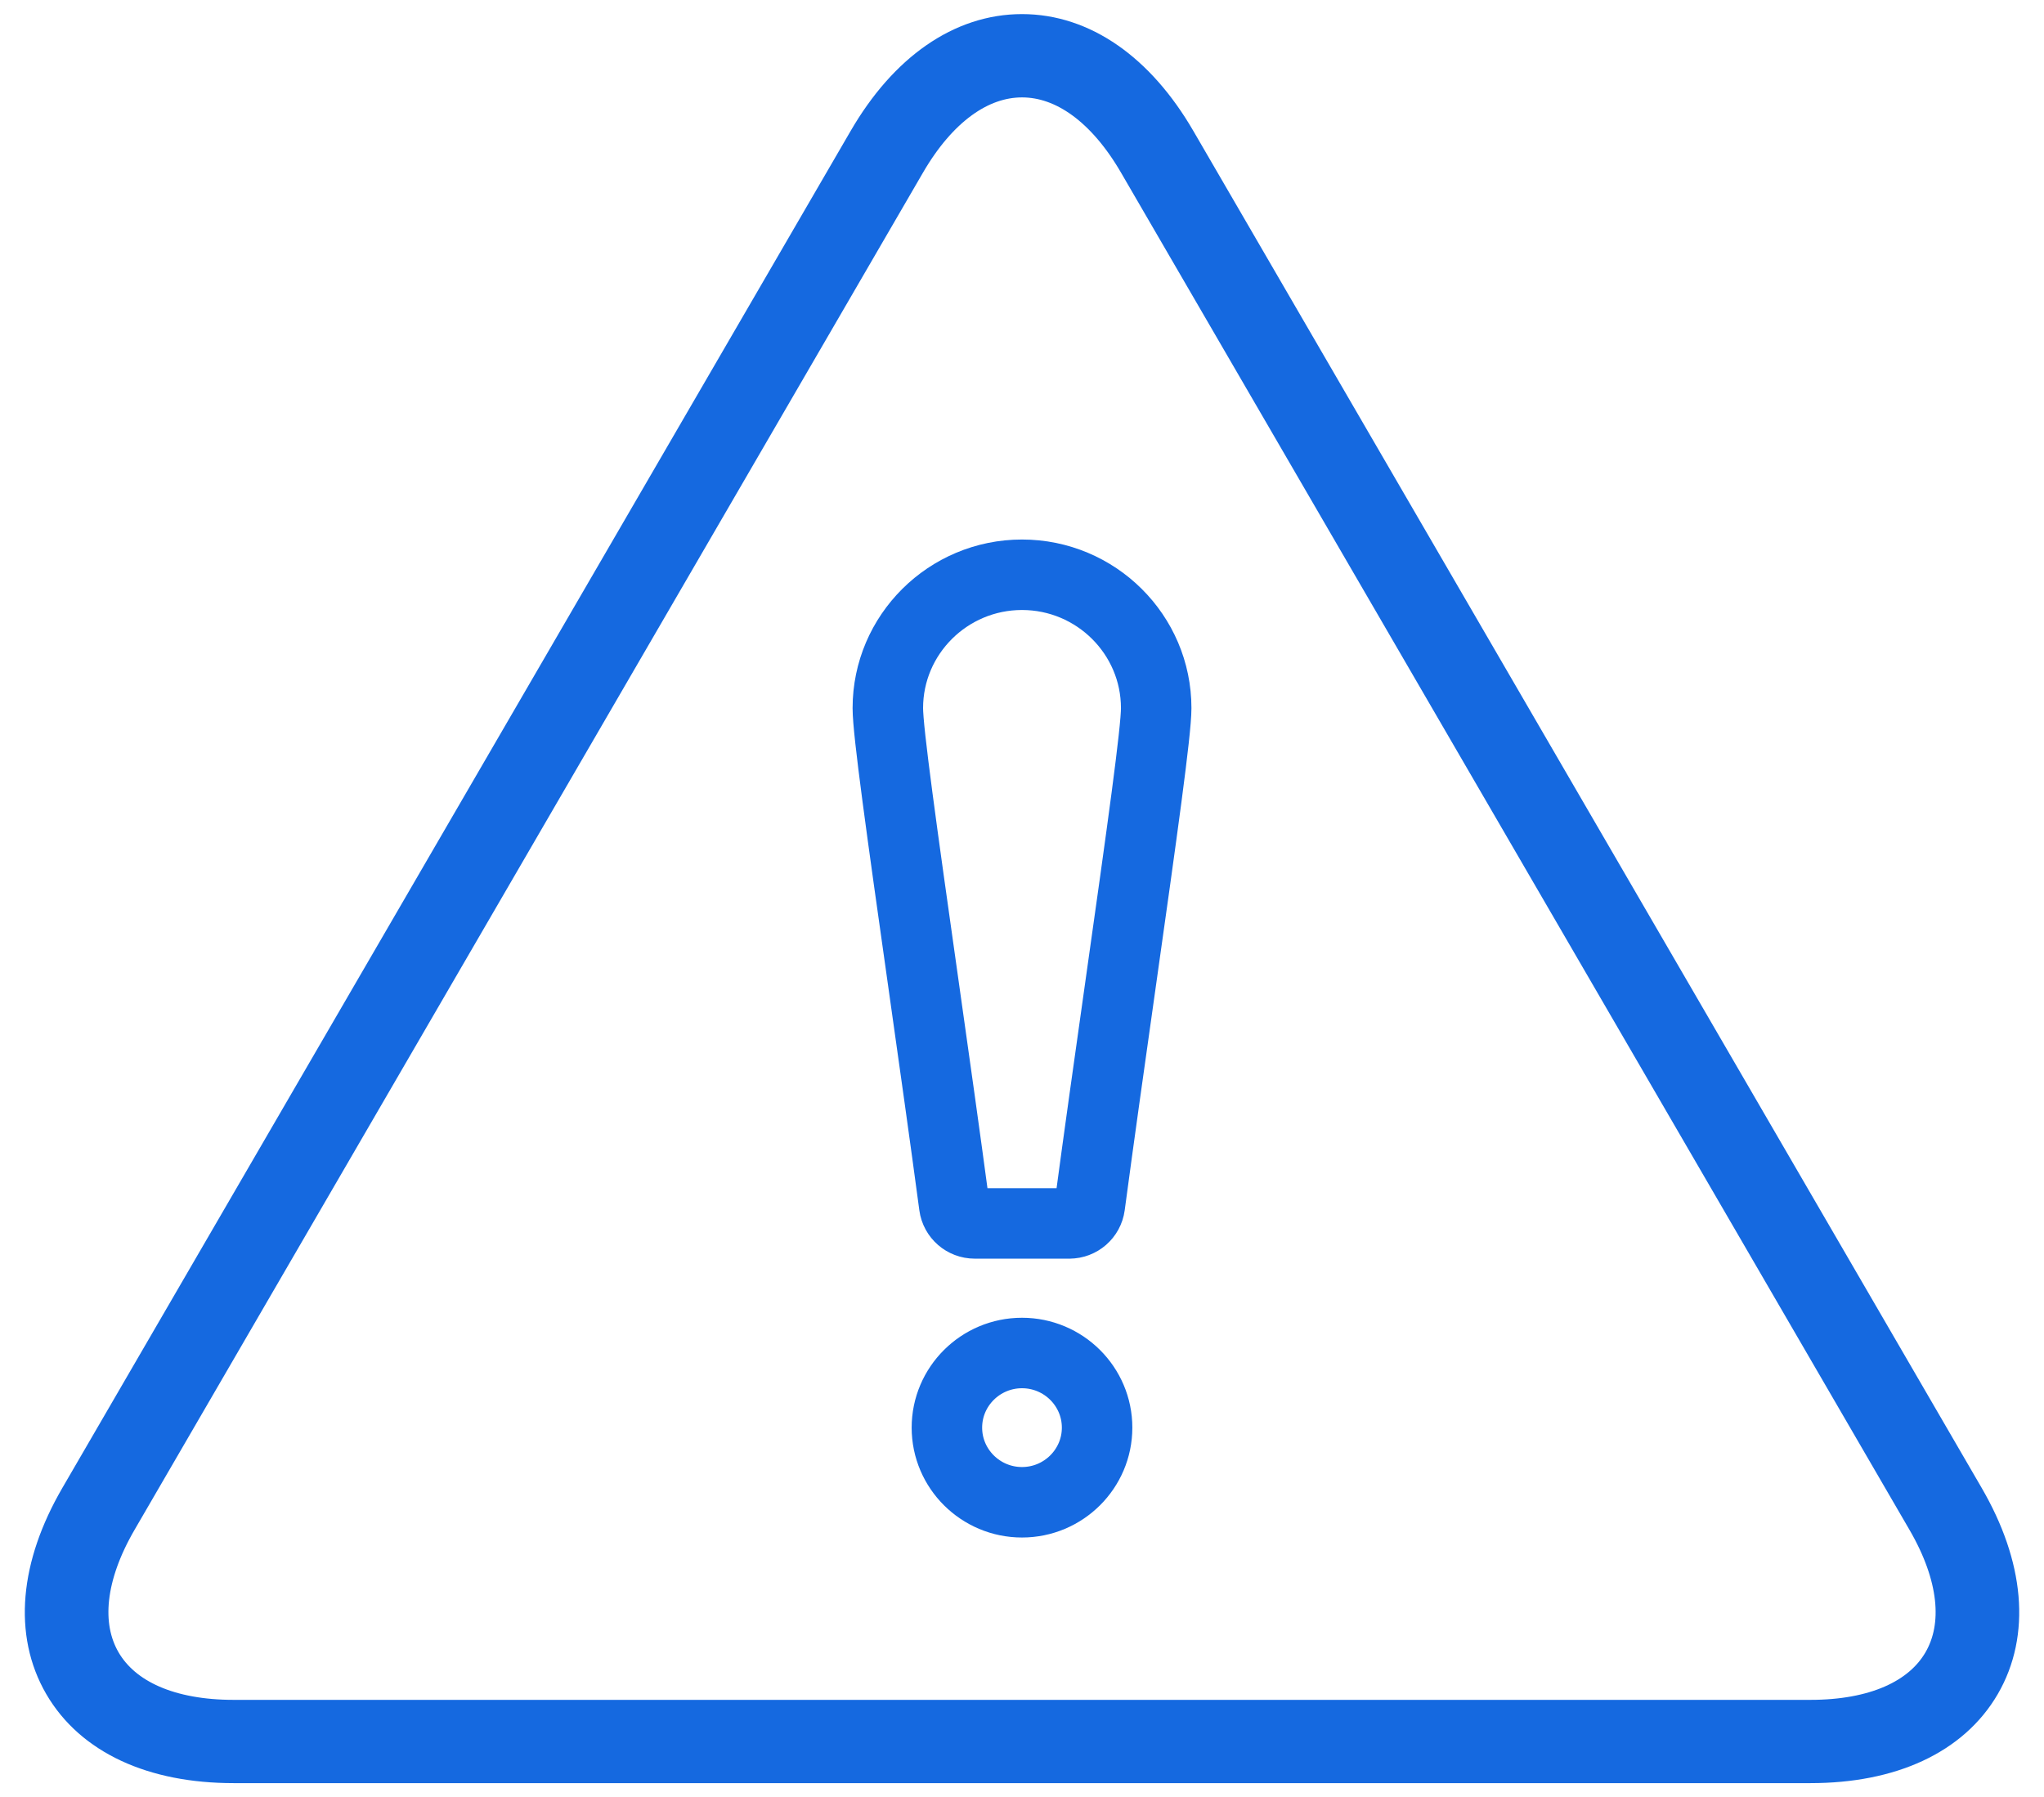 <?xml version="1.0" encoding="UTF-8"?><svg version="1.1" width="58px" height="51px" viewBox="0 0 58.0 51.0" xmlns="http://www.w3.org/2000/svg" xmlns:xlink="http://www.w3.org/1999/xlink"><defs><clipPath id="i0"><path d="M323,0 L323,250 L0,250 L0,0 L323,0 Z"></path></clipPath></defs><g transform="translate(-63.0 -87.0)"><g clip-path="url(#i0)"><g transform="translate(64.304 88)"><path d="M27.697,1.164 C26.462,1.164 25.28,2.027 24.369,3.595 L1.996,42.109 C1.085,43.677 0.924,45.126 1.541,46.189 C2.158,47.251 3.502,47.837 5.323,47.837 L50.07,47.837 C51.891,47.837 53.235,47.251 53.852,46.189 C54.469,45.126 54.308,43.677 53.397,42.109 L31.023,3.595 C30.112,2.027 28.931,1.164 27.697,1.164 M5.323,49 C3.065,49 1.362,48.208 0.527,46.771 C-0.308,45.333 -0.146,43.471 0.982,41.528 L23.355,3.013 C24.484,1.07 26.026,0 27.696,0 C29.367,0 30.908,1.07 32.037,3.013 L54.411,41.528 C55.539,43.471 55.701,45.333 54.866,46.771 C54.031,48.208 52.327,49 50.07,49 L5.323,49 Z" stroke="#1569E0" stroke-width="1.2" fill="none" stroke-miterlimit="10"></path><g transform="translate(25.565 37.394)"><path d="M2.131,0 C0.956,0 0,0.95 0,2.118 C0,3.286 0.956,4.236 2.131,4.236 C3.306,4.236 4.262,3.286 4.262,2.118 C4.262,0.95 3.306,0 2.131,0" stroke="#1569E0" stroke-width="2" fill="none" stroke-linecap="round" stroke-miterlimit="10"></path></g><g transform="translate(23.889 15.31)"><path d="M5.15,18.407 L2.466,18.407 C2.172,18.407 1.924,18.191 1.885,17.902 C1.627,15.969 1.319,13.795 1.022,11.693 C0.388,7.218 0,4.442 0,3.784 C0,1.698 1.708,0 3.807,0 C5.907,0 7.615,1.698 7.615,3.784 C7.615,4.442 7.227,7.216 6.594,11.688 C6.296,13.792 5.989,15.967 5.73,17.902 C5.691,18.191 5.443,18.407 5.15,18.407" stroke="#1569E0" stroke-width="2" fill="none" stroke-linecap="round" stroke-miterlimit="10"></path></g></g></g></g></svg>